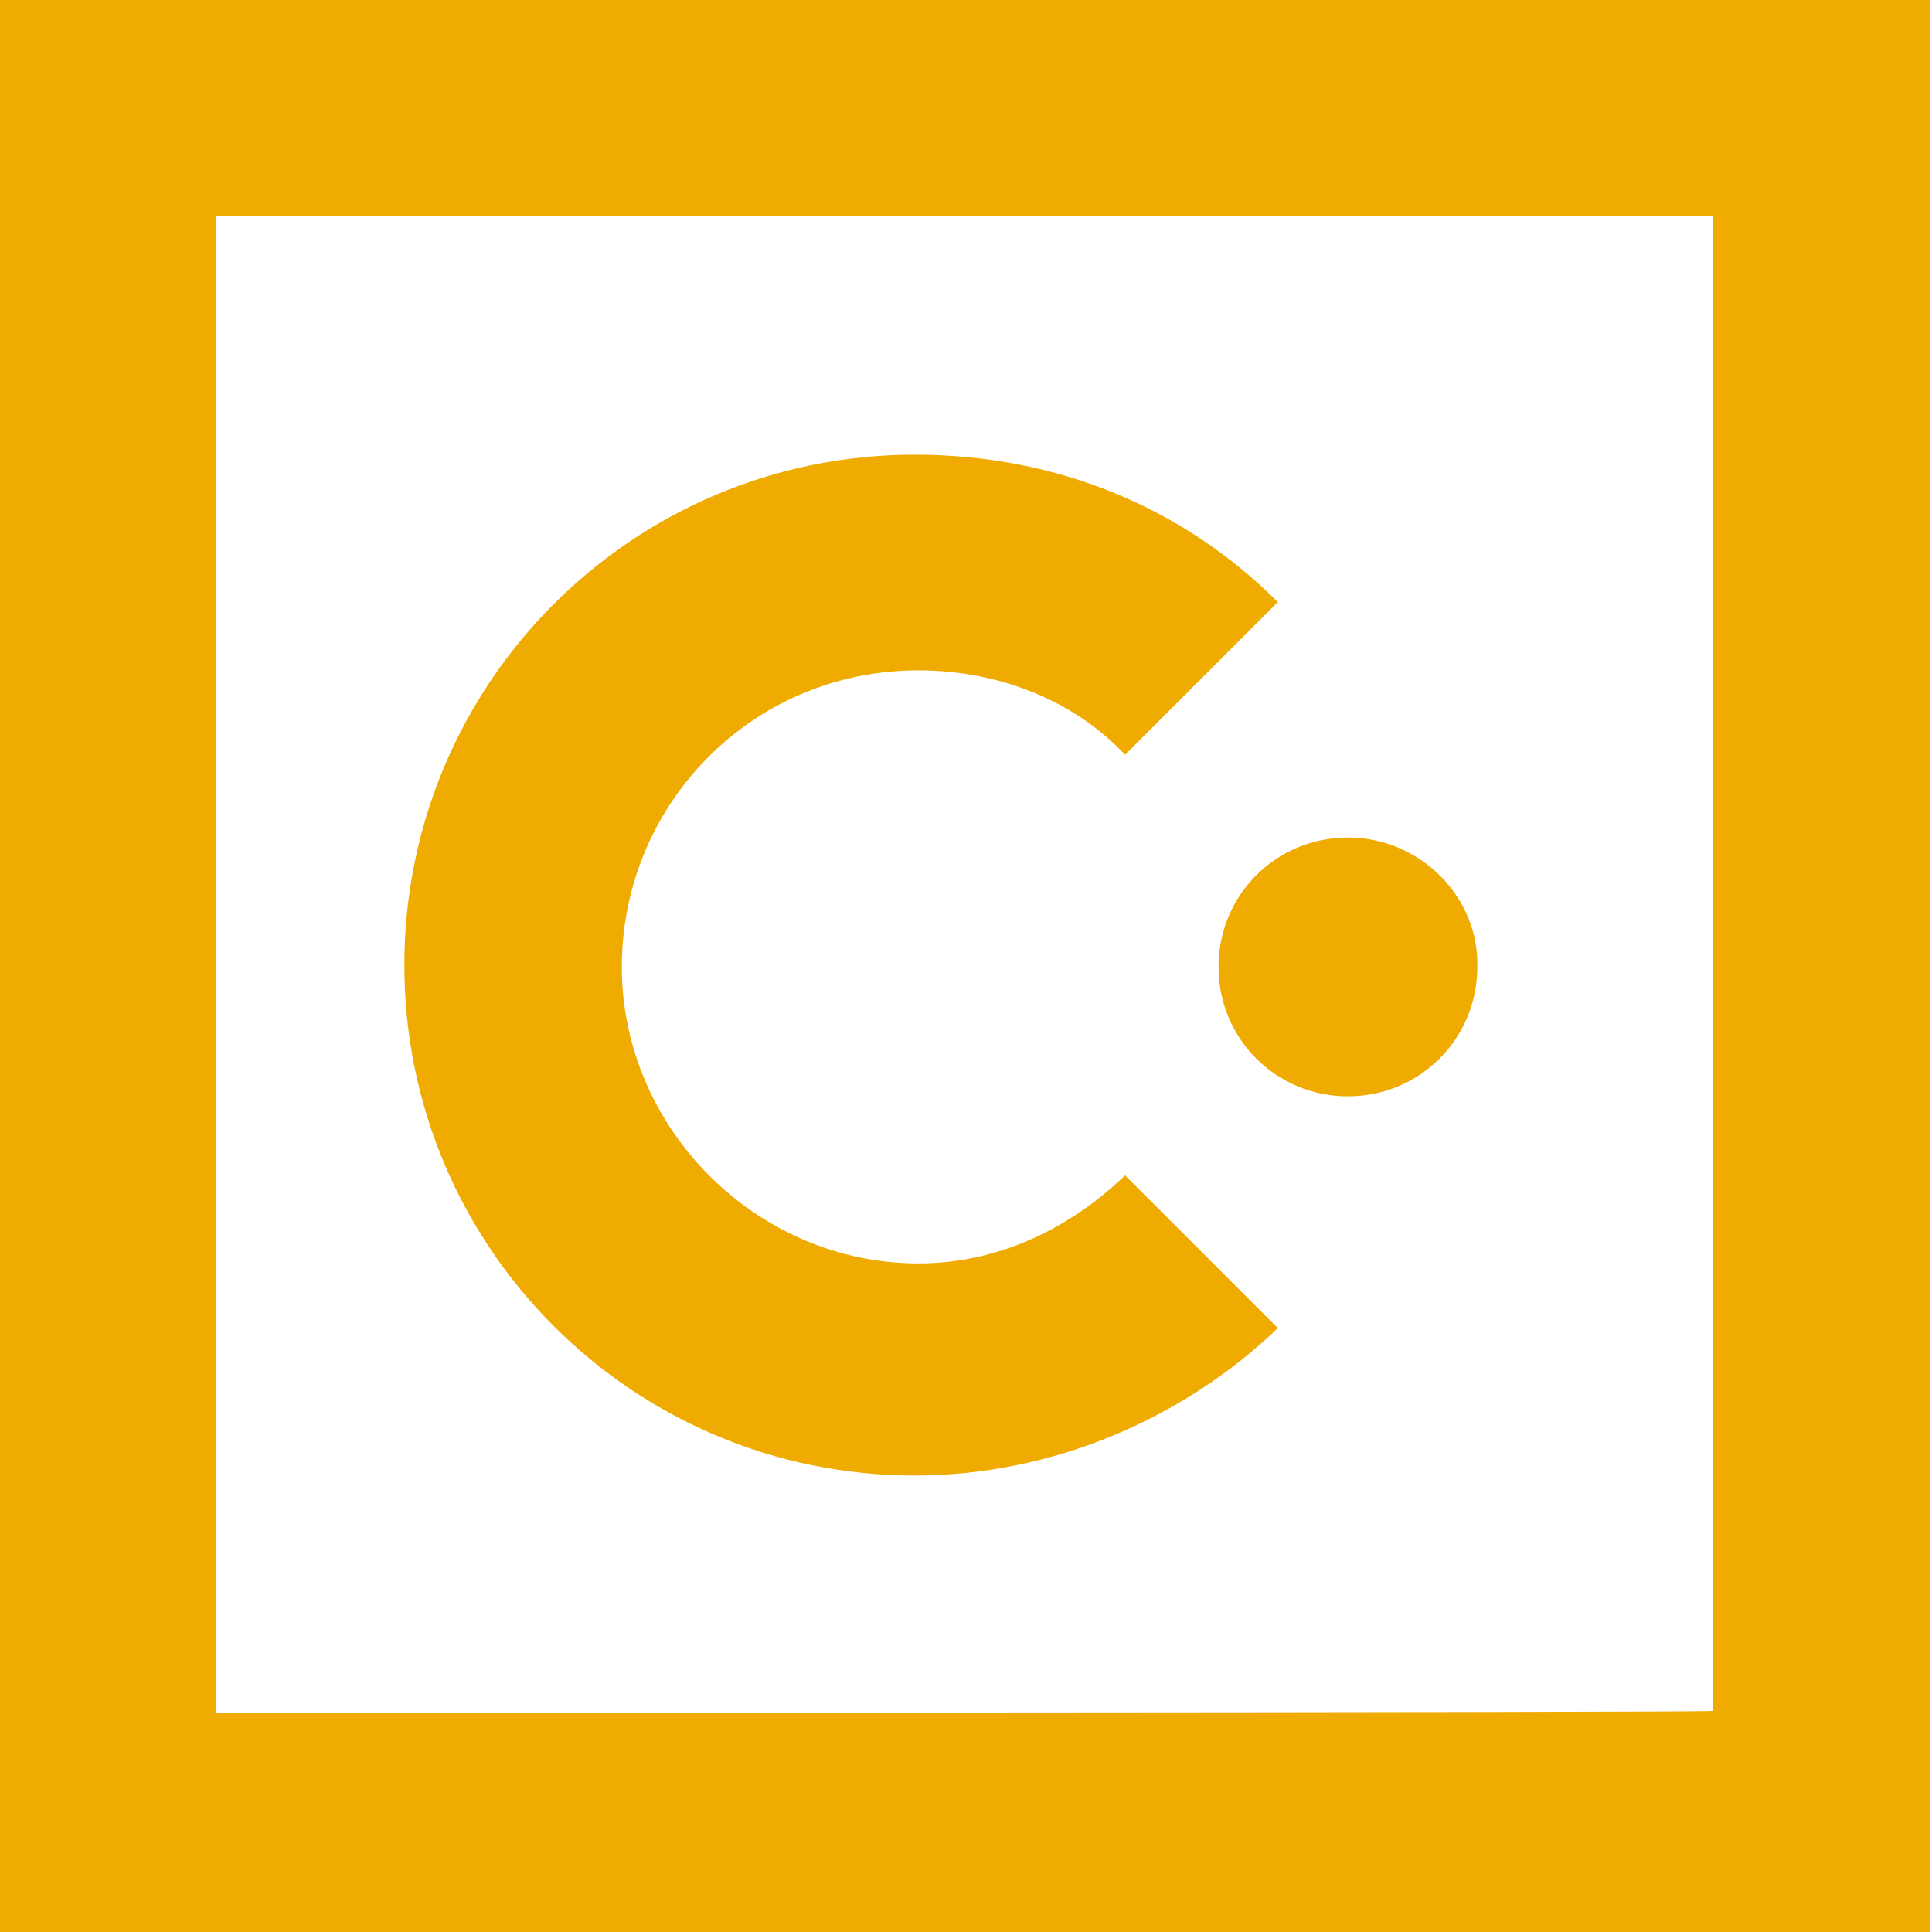 <?xml version='1.0' encoding='ASCII' standalone='yes'?>
<svg xmlns="http://www.w3.org/2000/svg" width="100" height="100" viewBox="0 0 40 40" fill="none">
<path d="M19.014 26.158C15.665 26.158 12.874 23.367 12.874 20.018C12.874 16.669 15.553 13.879 19.014 13.879C20.688 13.879 22.251 14.511 23.293 15.627L26.456 12.465C24.521 10.53 21.916 9.414 18.939 9.414C13.098 9.414 8.372 14.139 8.372 19.981C8.372 25.823 13.098 30.549 18.939 30.549C21.805 30.549 24.521 29.358 26.456 27.497L23.293 24.334C22.177 25.414 20.688 26.158 19.014 26.158Z" fill="#F0AB00"/>
<path d="M27.907 17.34C26.419 17.34 25.228 18.53 25.228 20.019C25.228 21.507 26.419 22.698 27.907 22.698C29.395 22.698 30.586 21.507 30.586 20.019C30.623 18.567 29.395 17.34 27.907 17.34Z" fill="#F0AB00"/>
<path d="M0 40H39.963V0H0V40ZM4.465 35.461V4.465H35.461V18.828V21.061V35.423C35.423 35.461 4.465 35.461 4.465 35.461Z" fill="#F0AB00"/>
</svg>
